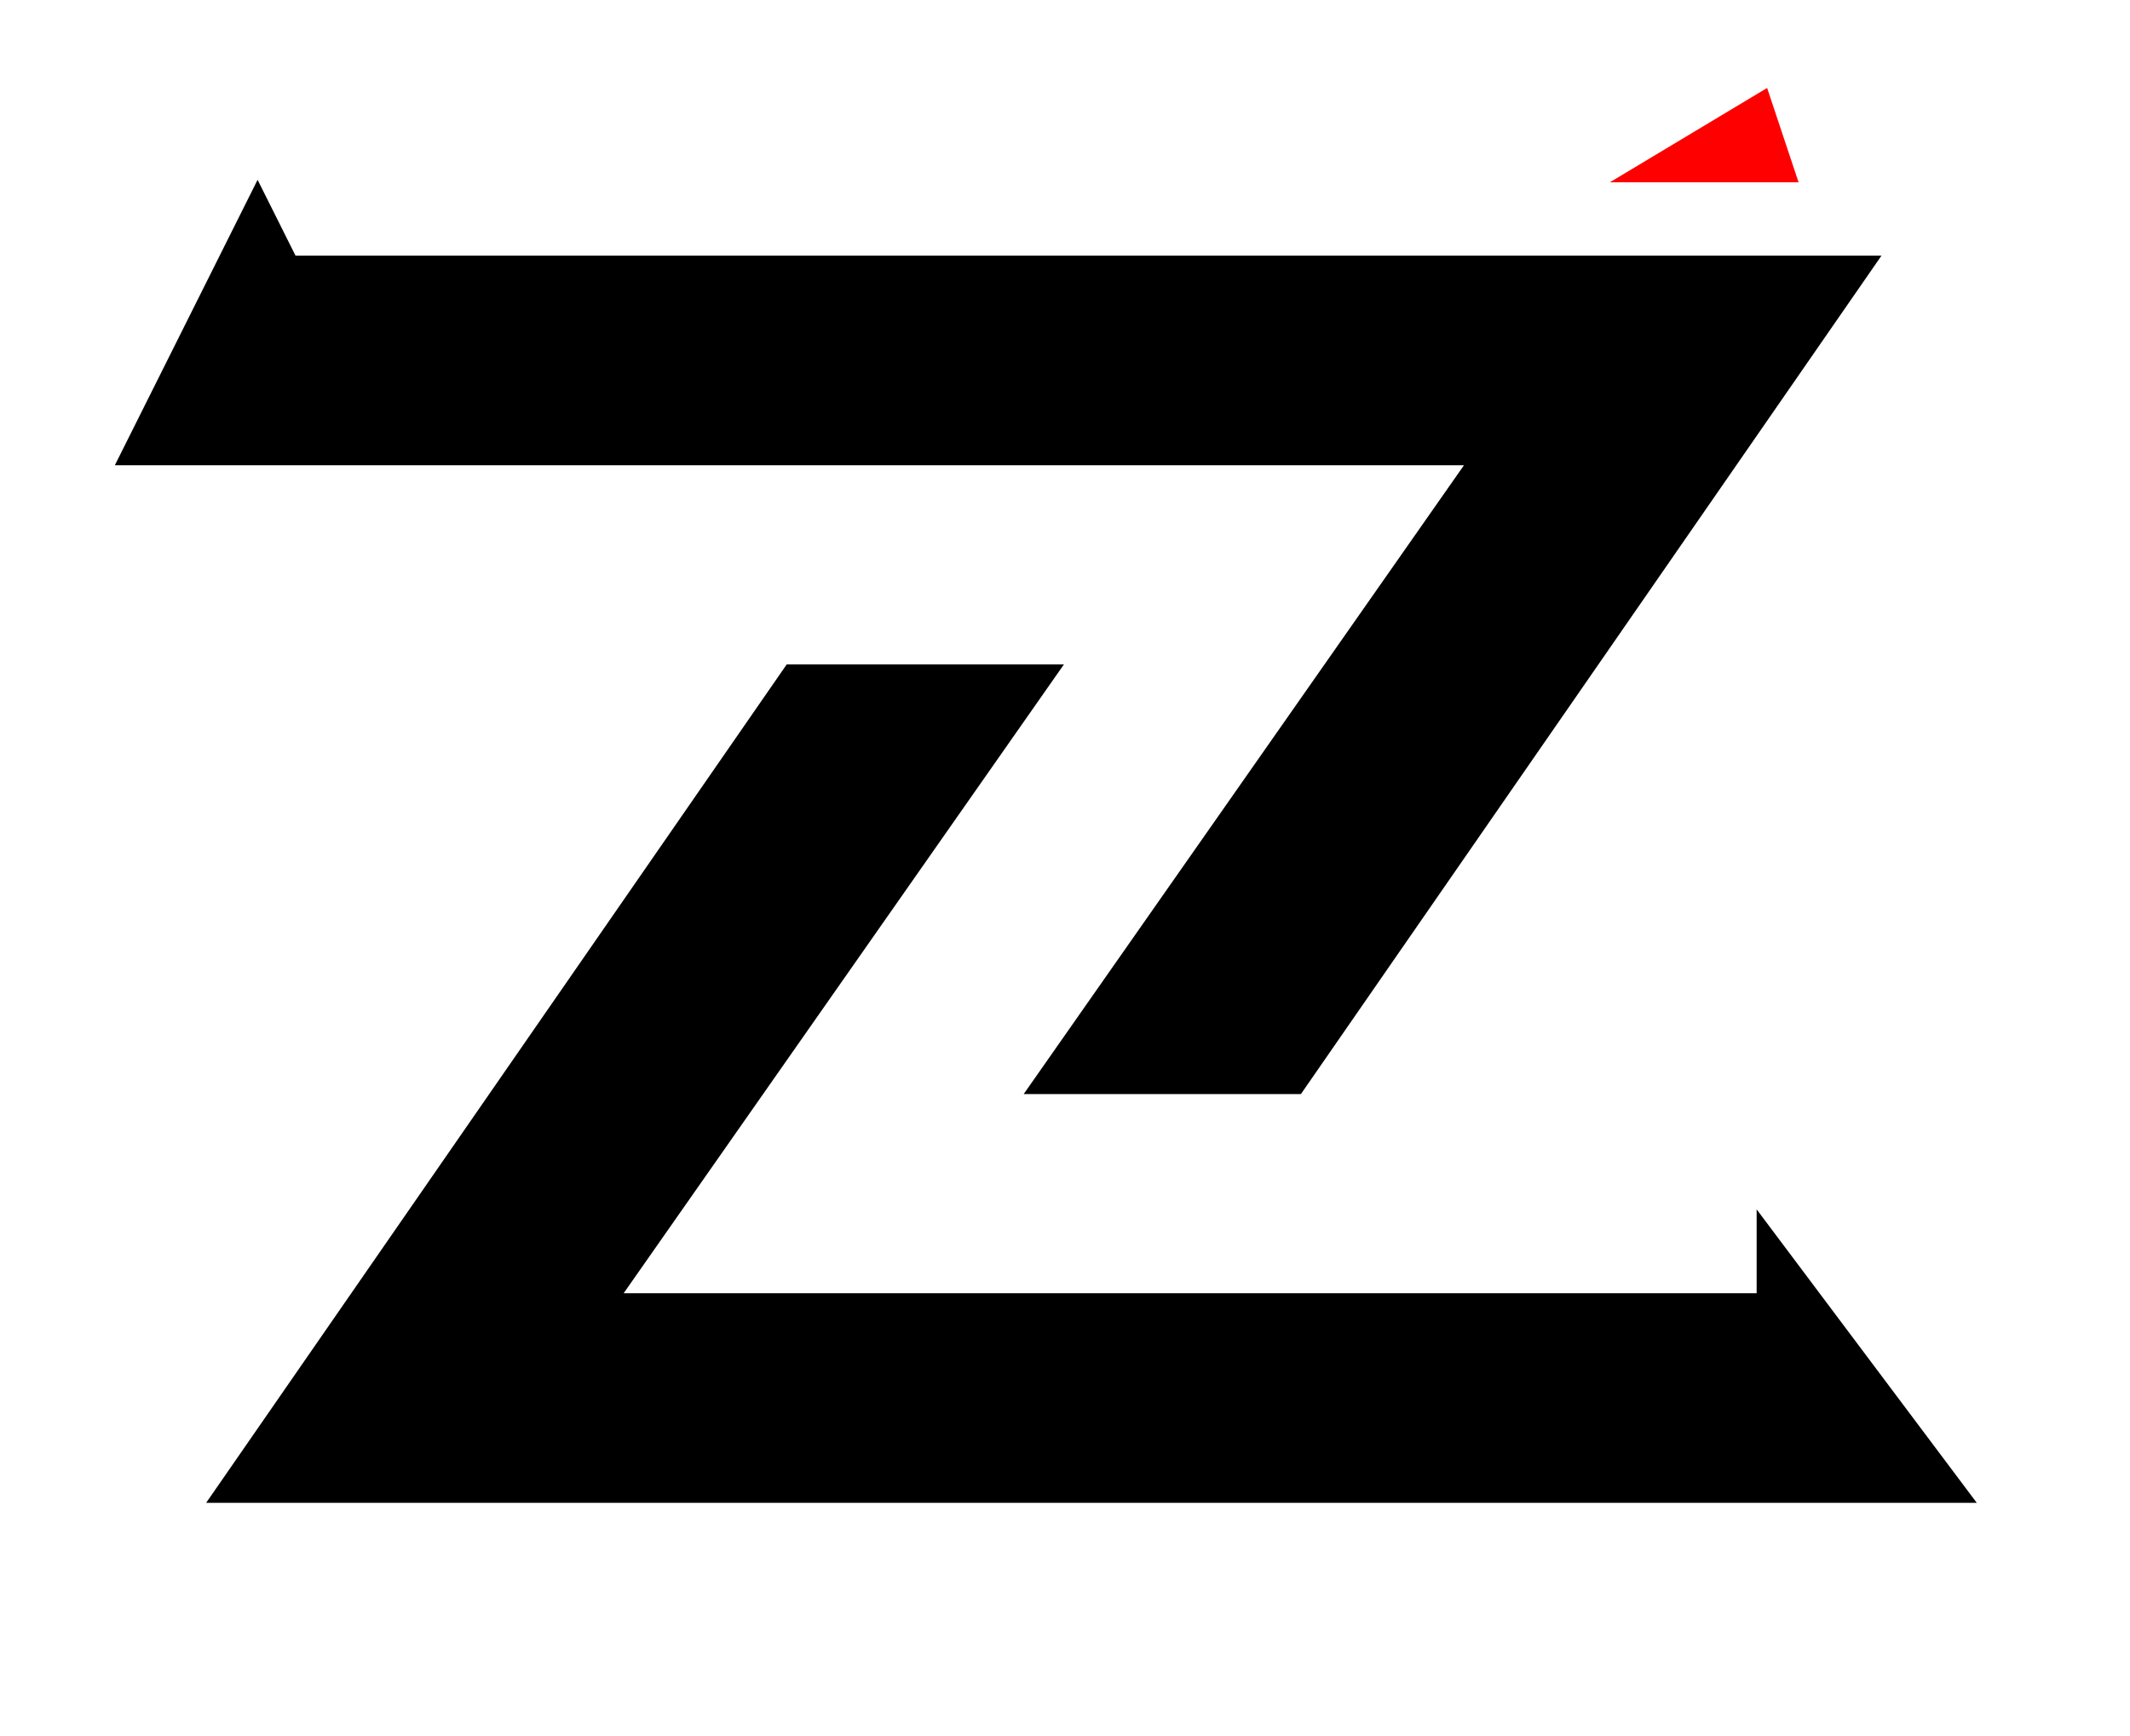 <svg viewBox="0 0 609.57 496.81" xmlns="http://www.w3.org/2000/svg" data-name="Layer 2" id="Layer_2">
  <defs>
    <style>
      .cls-1 {
        fill: none;
      }

      .cls-2 {
        fill: red;
      }

      .cls-3 {
        stroke: #000;
        stroke-miterlimit: 10;
        stroke-width: 6px;
      }
    </style>
  </defs>
  <g data-name="Layer 1" id="Layer_1-2">
    <polygon points="370.72 310.18 532.72 76.18 370.72 310.18 298.72 310.18 424.72 130.18 37.72 130.18 73.72 58.18 82.72 76.18 532.72 76.18 370.72 310.18" class="cls-3"></polygon>
    <polygon points="226.72 193.18 64.72 427.18 226.72 193.18 298.72 193.18 172.72 373.18 505.72 373.18 505.72 355.18 559.72 427.18 64.72 427.18 226.72 193.18" class="cls-3"></polygon>
    <polygon points="514.72 52.18 460.72 52.18 505.72 25.18 514.72 52.18" class="cls-2"></polygon>
    <rect ry="41.41" rx="41.41" height="496.81" width="609.57" class="cls-1"></rect>
  </g>
</svg>